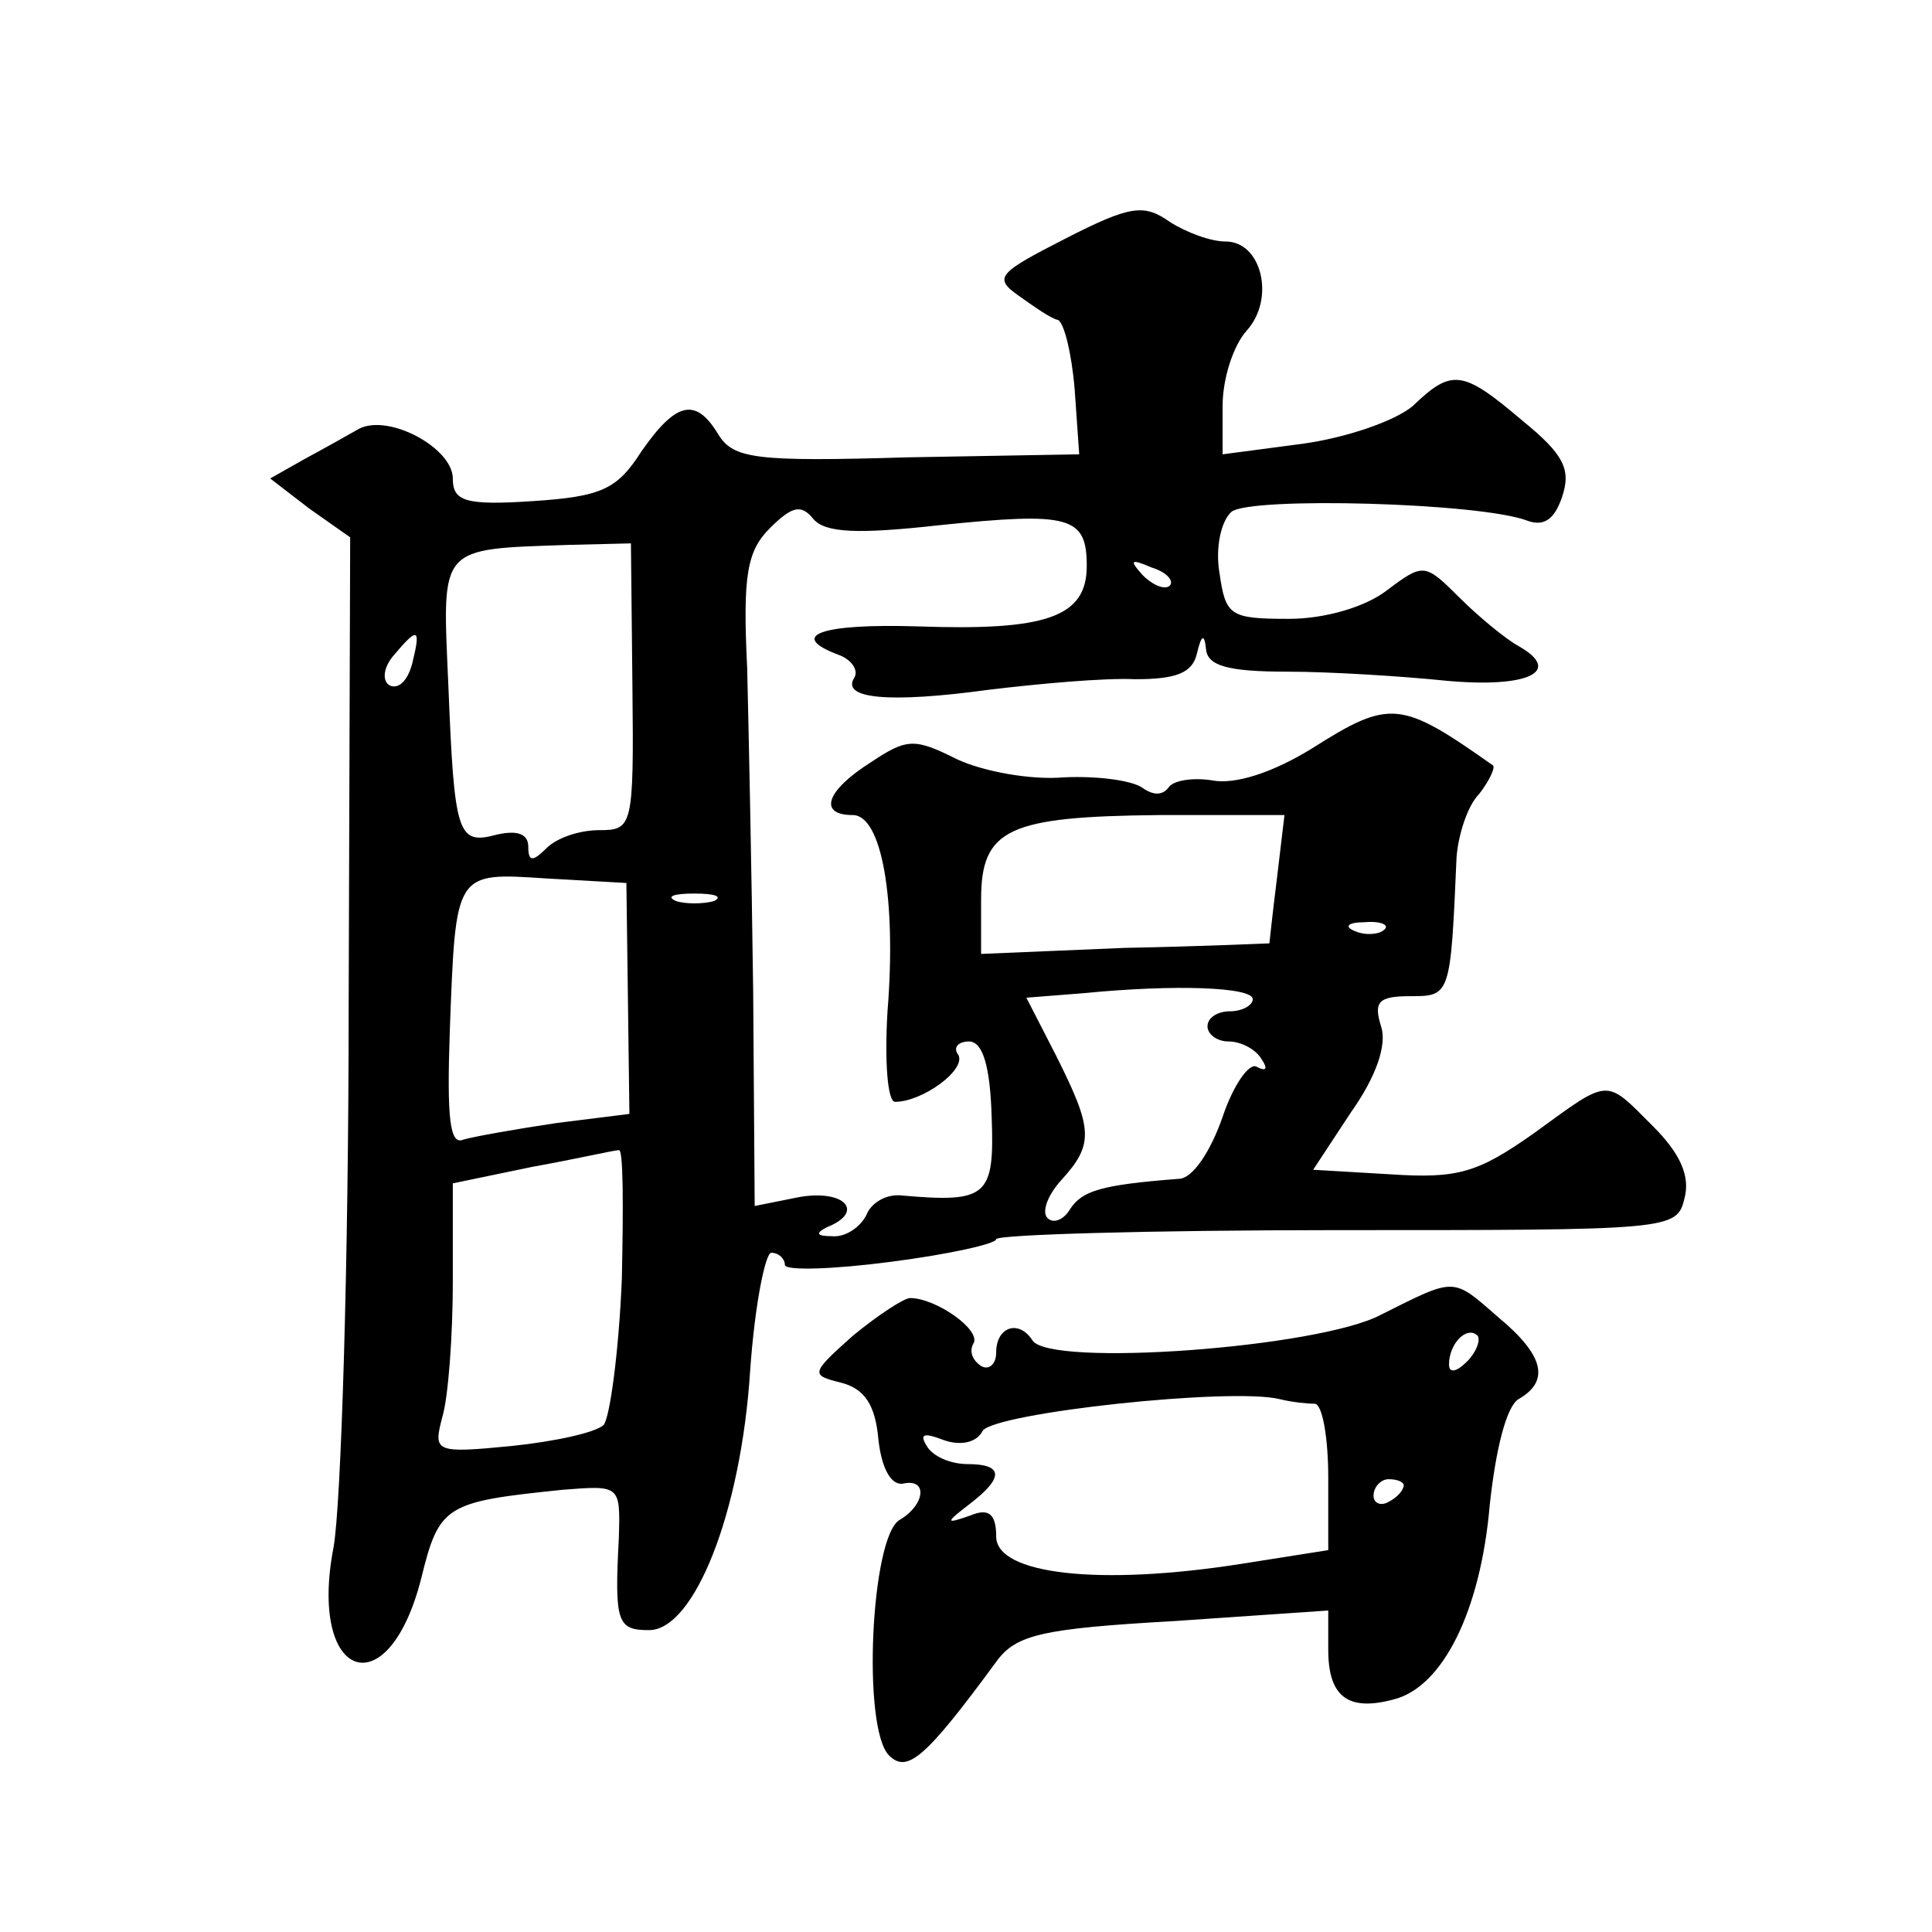<?xml version="1.0" standalone="no"?>
<!DOCTYPE svg PUBLIC "-//W3C//DTD SVG 20010904//EN"
 "http://www.w3.org/TR/2001/REC-SVG-20010904/DTD/svg10.dtd">
<svg version="1.0" xmlns="http://www.w3.org/2000/svg"
 width="128pt" height="128pt" viewBox="0 0 128 128"
 preserveAspectRatio="xMidYMid meet">
<g transform="translate(0,128) scale(0.1,-0.1)"
fill="#0" stroke="none">
<path d="M706 1122 c-45 -23 -48 -26 -31 -38 10 -7 21 -15 26 -16 4 -2 9 -22 11
-46 l3 -43 -114 -2 c-100 -3 -115 -1 -125 15 -15 25 -28 22 -51 -11 -16 -25 -26
-30 -72 -33 -45 -3 -53 0 -53 15 0 20 -42 43 -62 33 -7 -4 -23 -13 -36 -20 l-23
-13 26 -20 27 -19 -1 -310 c0 -170 -5 -331 -10 -359 -17 -88 36 -107 58 -21 12
49 16 51 94 59 38 3 38 3 37 -32 -3 -56 -1 -61 20 -61 30 0 61 78 67 172 3 43 10
78 14 78 5 0 9 -4 9 -8 0 -4 32 -3 70 2 39 5 70 12 70 15 0 3 101 6 225 6 222 0
226 0 231 21 4 15 -3 30 -21 48 -32 32 -28 32 -79 -5 -37 -26 -50 -30 -95 -27 l-51
3 25 38 c17 24 24 45 20 57 -5 16 -2 20 19 20 27 0 27 0 31 92 1 14 7 34 15 42
7 9 11 18 9 19 -61 43 -68 44 -120 11 -26 -16 -51 -24 -66 -21 -13 2 -26 0 -29
-5 -4 -5 -10 -5 -17 0 -7 5 -30 8 -52 7 -22 -2 -54 4 -71 12 -28 14 -33 14 -57
-2 -30 -19 -35 -35 -12 -35 19 0 29 -55 23 -130 -2 -33 0 -60 5 -60 18 0 47 21
42 31 -4 5 0 9 7 9 9 0 14 -16 15 -50 2 -53 -3 -57 -60 -52 -10 1 -20 -5 -23 -13
-4 -8 -14 -15 -23 -14 -10 0 -11 2 -3 6 25 10 12 25 -18 20 l-30 -6 -1 142 c-1
78 -3 175 -4 215 -3 61 0 77 15 92 15 15 21 16 29 6 8 -9 29 -10 83 -4 87 9 98
6 98 -27 0 -34 -27 -43 -112 -40 -64 2 -87 -6 -52 -19 8 -3 13 -10 10 -15 -9 -14
23 -17 89 -8 33 4 77 8 97 7 27 0 38 4 41 17 3 13 5 13 6 3 1 -11 14 -15 54 -15
28 0 76 -3 105 -6 54 -5 78 6 48 23 -9 5 -27 20 -39 32 -23 23 -24 23 -48 5 -14
-11 -41 -19 -65 -19 -39 0 -42 2 -46 30 -3 17 1 35 8 41 13 10 165 6 196 -6 11
-4 18 1 23 16 6 18 1 28 -26 50 -40 34 -47 35 -73 10 -12 -10 -44 -21 -73 -25 l-53
-7 0 32 c0 18 7 40 16 50 19 21 10 59 -14 59 -10 0 -26 6 -37 13 -17 12 -26 11
-69 -11z m-287 -297 c1 -93 0 -95 -22 -95 -13 0 -28 -5 -35 -12 -9 -9 -12 -9 -12
1 0 9 -8 11 -21 8 -26 -7 -28 0 -32 100 -4 92 -7 89 80 92 l41 1 1 -95z m356 67
c-3 -3 -11 0 -18 7 -9 10 -8 11 6 5 10 -3 15 -9 12 -12z m-502 -52 c-3 -11 -9 -17
-15 -14 -5 3 -4 12 3 20 16 19 18 18 12 -6z m573 -142 c-3 -24 -5 -43 -5 -43 -1
0 -44 -2 -96 -3 l-95 -4 0 36 c0 47 18 55 118 56 l83 0 -5 -42z m-430 -79 l1 -77
-48 -6 c-27 -4 -55 -9 -62 -11 -9 -4 -11 14 -9 72 4 106 3 105 64 101 l53 -3 1
-76z m57 64 c-7 -2 -19 -2 -25 0 -7 3 -2 5 12 5 14 0 19 -2 13 -5z m444 -19 c-3
-3 -12 -4 -19 -1 -8 3 -5 6 6 6 11 1 17 -2 13 -5z m-87 -46 c0 -4 -7 -8 -15 -8
-8 0 -15 -4 -15 -10 0 -5 6 -10 14 -10 8 0 18 -5 22 -12 4 -6 3 -8 -3 -5 -5 4 -16
-12 -23 -33 -8 -23 -20 -41 -29 -41 -52 -4 -64 -8 -72 -20 -4 -7 -11 -10 -15 -6
-4 4 0 15 9 25 22 24 21 34 -3 82 l-20 39 38 3 c61 6 112 4 112 -4z m-418 -185
c-2 -49 -8 -92 -12 -97 -5 -5 -32 -11 -61 -14 -51 -5 -52 -4 -46 19 4 13 7 54 7
90 l0 65 53 11 c28 5 54 11 57 11 3 1 3 -37 2 -85z M915 409 c-41 -22 -220 -35
-231 -17 -9 14 -24 9 -24 -8 0 -8 -5 -12 -10 -9 -6 4 -8 10 -5 15 5 9 -25 30 -42
30 -4 0 -21 -11 -38 -25 -28 -25 -28 -26 -8 -31 16 -4 23 -15 25 -38 2 -18 8 -30
16 -29 17 4 15 -14 -2 -24 -19 -11 -25 -138 -7 -156 12 -12 24 -2 71 62 13 18 30
22 118 27 l102 7 0 -26 c0 -31 13 -41 43 -33 33 8 58 59 64 129 4 37 11 65 19 70
21 12 17 29 -13 54 -31 27 -28 27 -78 2z m57 -31 c-7 -7 -12 -8 -12 -2 0 14 12
26 19 19 2 -3 -1 -11 -7 -17z m-101 -28 c5 0 9 -22 9 -49 l0 -48 -57 -9 c-95 -15
-163 -7 -163 18 0 15 -5 19 -17 14 -17 -6 -17 -5 0 8 22 17 22 26 -2 26 -11 0 -23
5 -27 12 -5 8 -2 9 11 4 11 -4 22 -2 26 6 8 12 165 29 197 21 8 -2 18 -3 23 -3z
m59 -54 c0 -3 -4 -8 -10 -11 -5 -3 -10 -1 -10 4 0 6 5 11 10 11 6 0 10 -2 10 -4z"/>
</g>
</svg>
